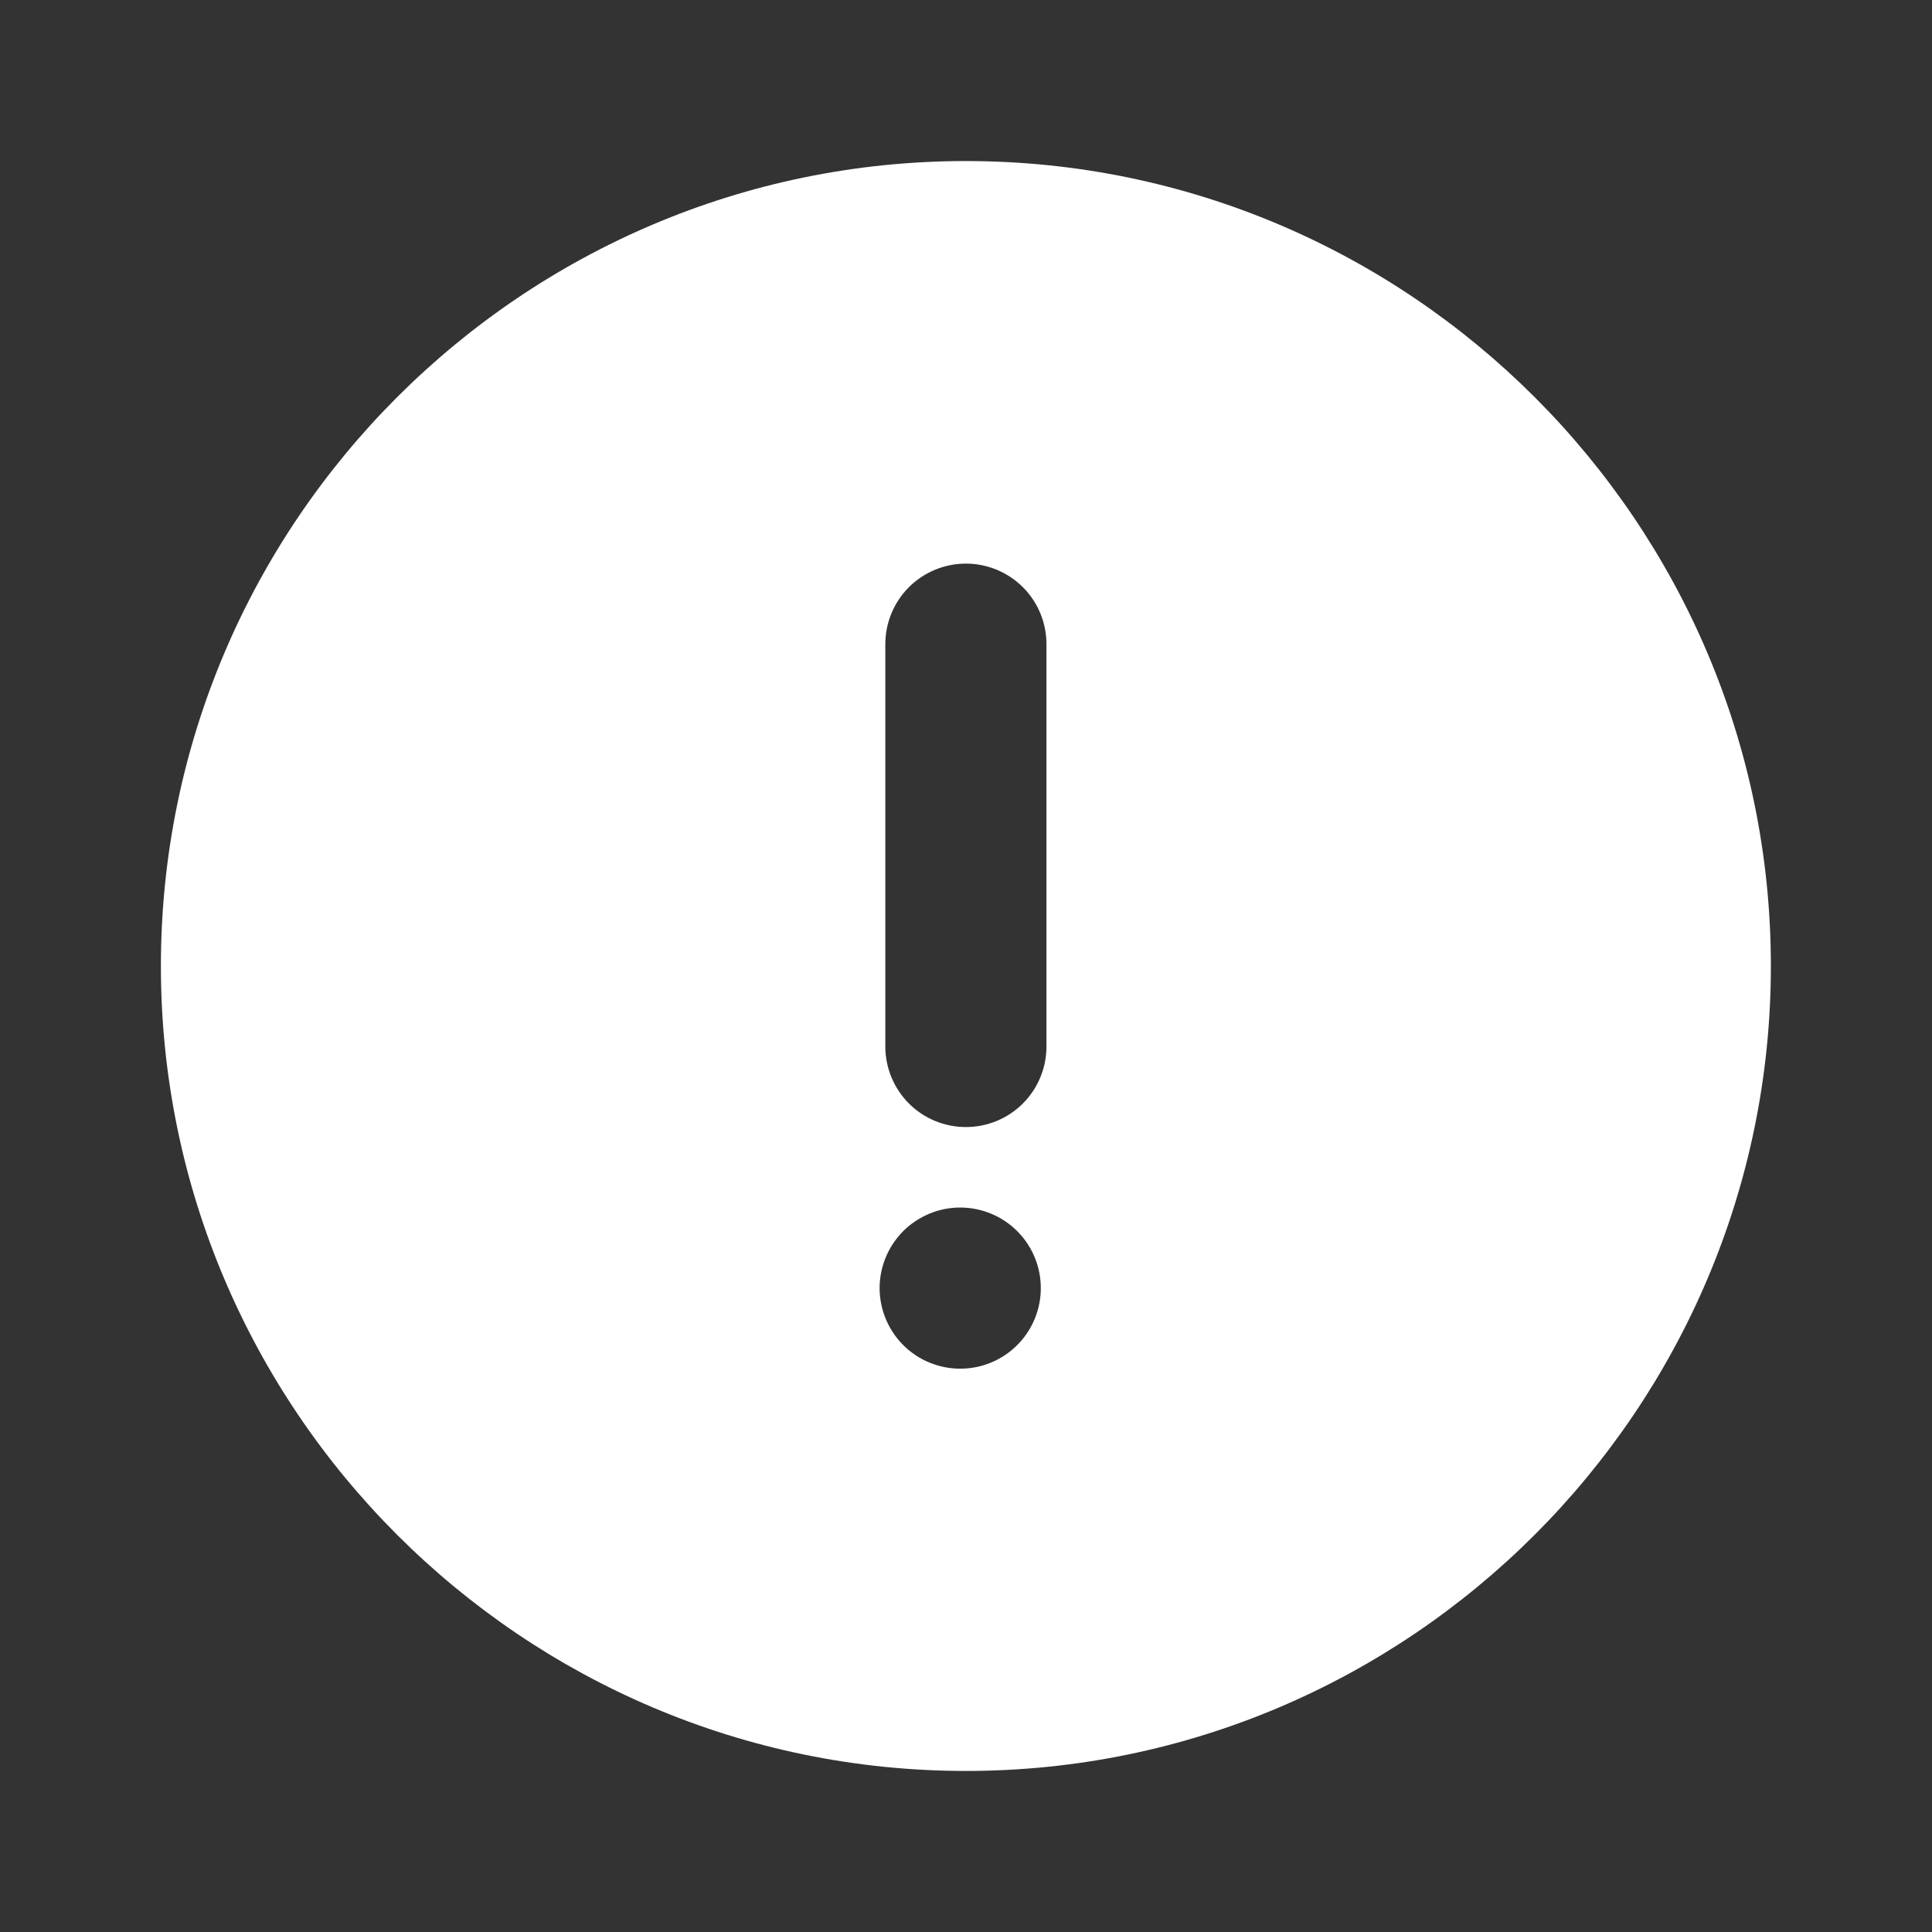 <svg width="25" height="25" viewBox="0 0 25 25" fill="none" xmlns="http://www.w3.org/2000/svg">
<rect x="0" y="0" width="25" height="25" fill="#333333" stroke="none"/>
<path d="M12.499 2.084C6.759 2.084 2.082 6.761 2.082 12.501C2.082 18.238 6.759 22.916 12.499 22.916C18.238 22.916 22.915 18.238 22.915 12.5C22.915 6.76 18.238 2.084 12.499 2.084ZM12.499 17.708C12.356 17.718 12.213 17.699 12.078 17.651C11.943 17.604 11.819 17.529 11.714 17.431C11.61 17.334 11.526 17.215 11.469 17.084C11.412 16.953 11.382 16.811 11.382 16.668C11.382 16.525 11.412 16.384 11.469 16.252C11.526 16.121 11.61 16.003 11.714 15.905C11.819 15.808 11.943 15.733 12.078 15.685C12.213 15.637 12.356 15.618 12.499 15.628C12.762 15.647 13.008 15.764 13.188 15.957C13.368 16.15 13.468 16.404 13.468 16.668C13.468 16.932 13.368 17.186 13.188 17.379C13.008 17.572 12.762 17.69 12.499 17.708ZM13.541 13.542C13.541 13.818 13.432 14.083 13.236 14.279C13.04 14.475 12.775 14.584 12.499 14.584C12.222 14.584 11.957 14.475 11.761 14.279C11.566 14.083 11.456 13.818 11.456 13.542V8.335C11.456 8.059 11.566 7.794 11.761 7.598C11.957 7.403 12.222 7.293 12.499 7.293C12.775 7.293 13.04 7.403 13.236 7.598C13.432 7.794 13.541 8.059 13.541 8.335V13.542Z" fill="white"/>
</svg>
